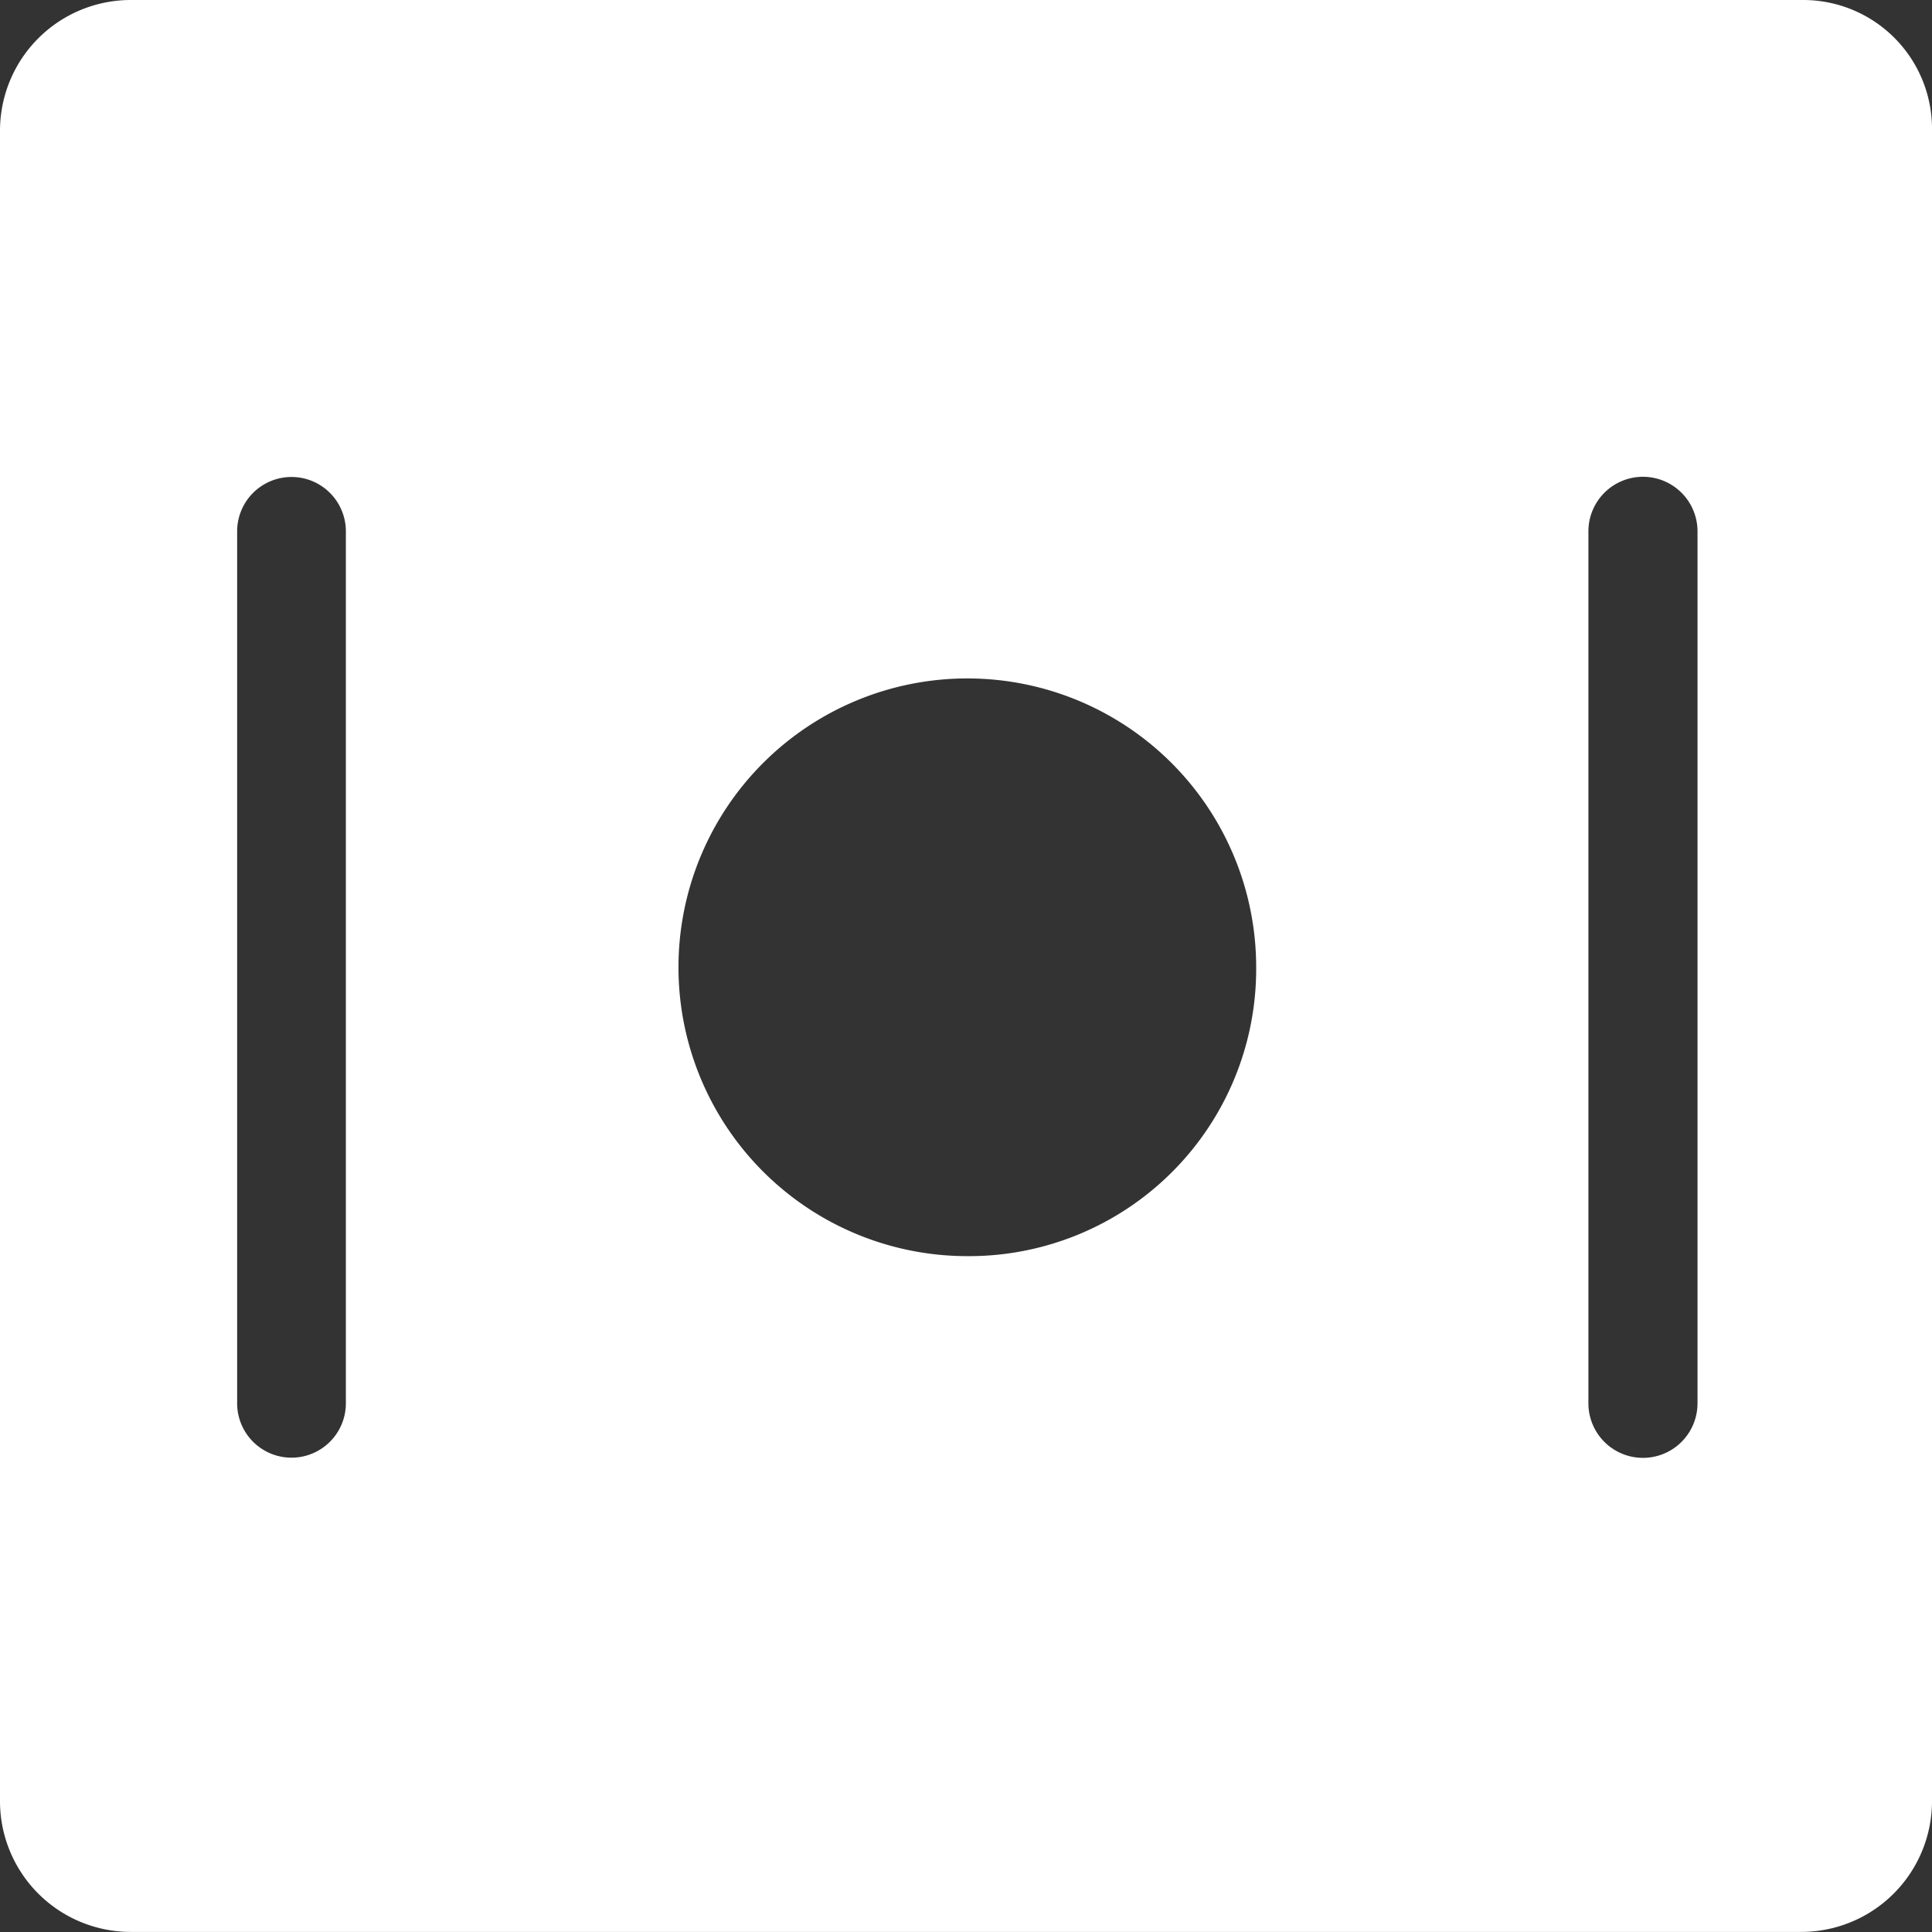 <svg xmlns="http://www.w3.org/2000/svg" width="51" height="51" viewBox="0 0 51 51">
  <rect x="0" y="0" width="51" height="51" fill="#333333" stroke="none"/>
<defs>
    <style>
      .cls-1 {
        fill: #fff;
        fill-rule: evenodd;
      }
    </style>
  </defs>
  <path class="cls-1" d="M1433.61,651h-44.16a3.452,3.452,0,0,0-3.45,3.452v44.093a3.452,3.452,0,0,0,3.45,3.453h44.09a3.454,3.454,0,0,0,3.46-3.453V654.452A3.4,3.4,0,0,0,1433.61,651Zm-38.48,37.044a1.435,1.435,0,1,1-2.87,0V665.026a1.435,1.435,0,1,1,2.87,0v23.018Zm16.4-3.885a7.625,7.625,0,1,1,7.63-7.624A7.581,7.581,0,0,1,1411.53,684.159Zm19.28,3.885a1.44,1.44,0,0,1-2.88,0V665.026a1.44,1.44,0,0,1,2.88,0v23.018Z" transform="translate(-1386 -651)"/>
</svg>
